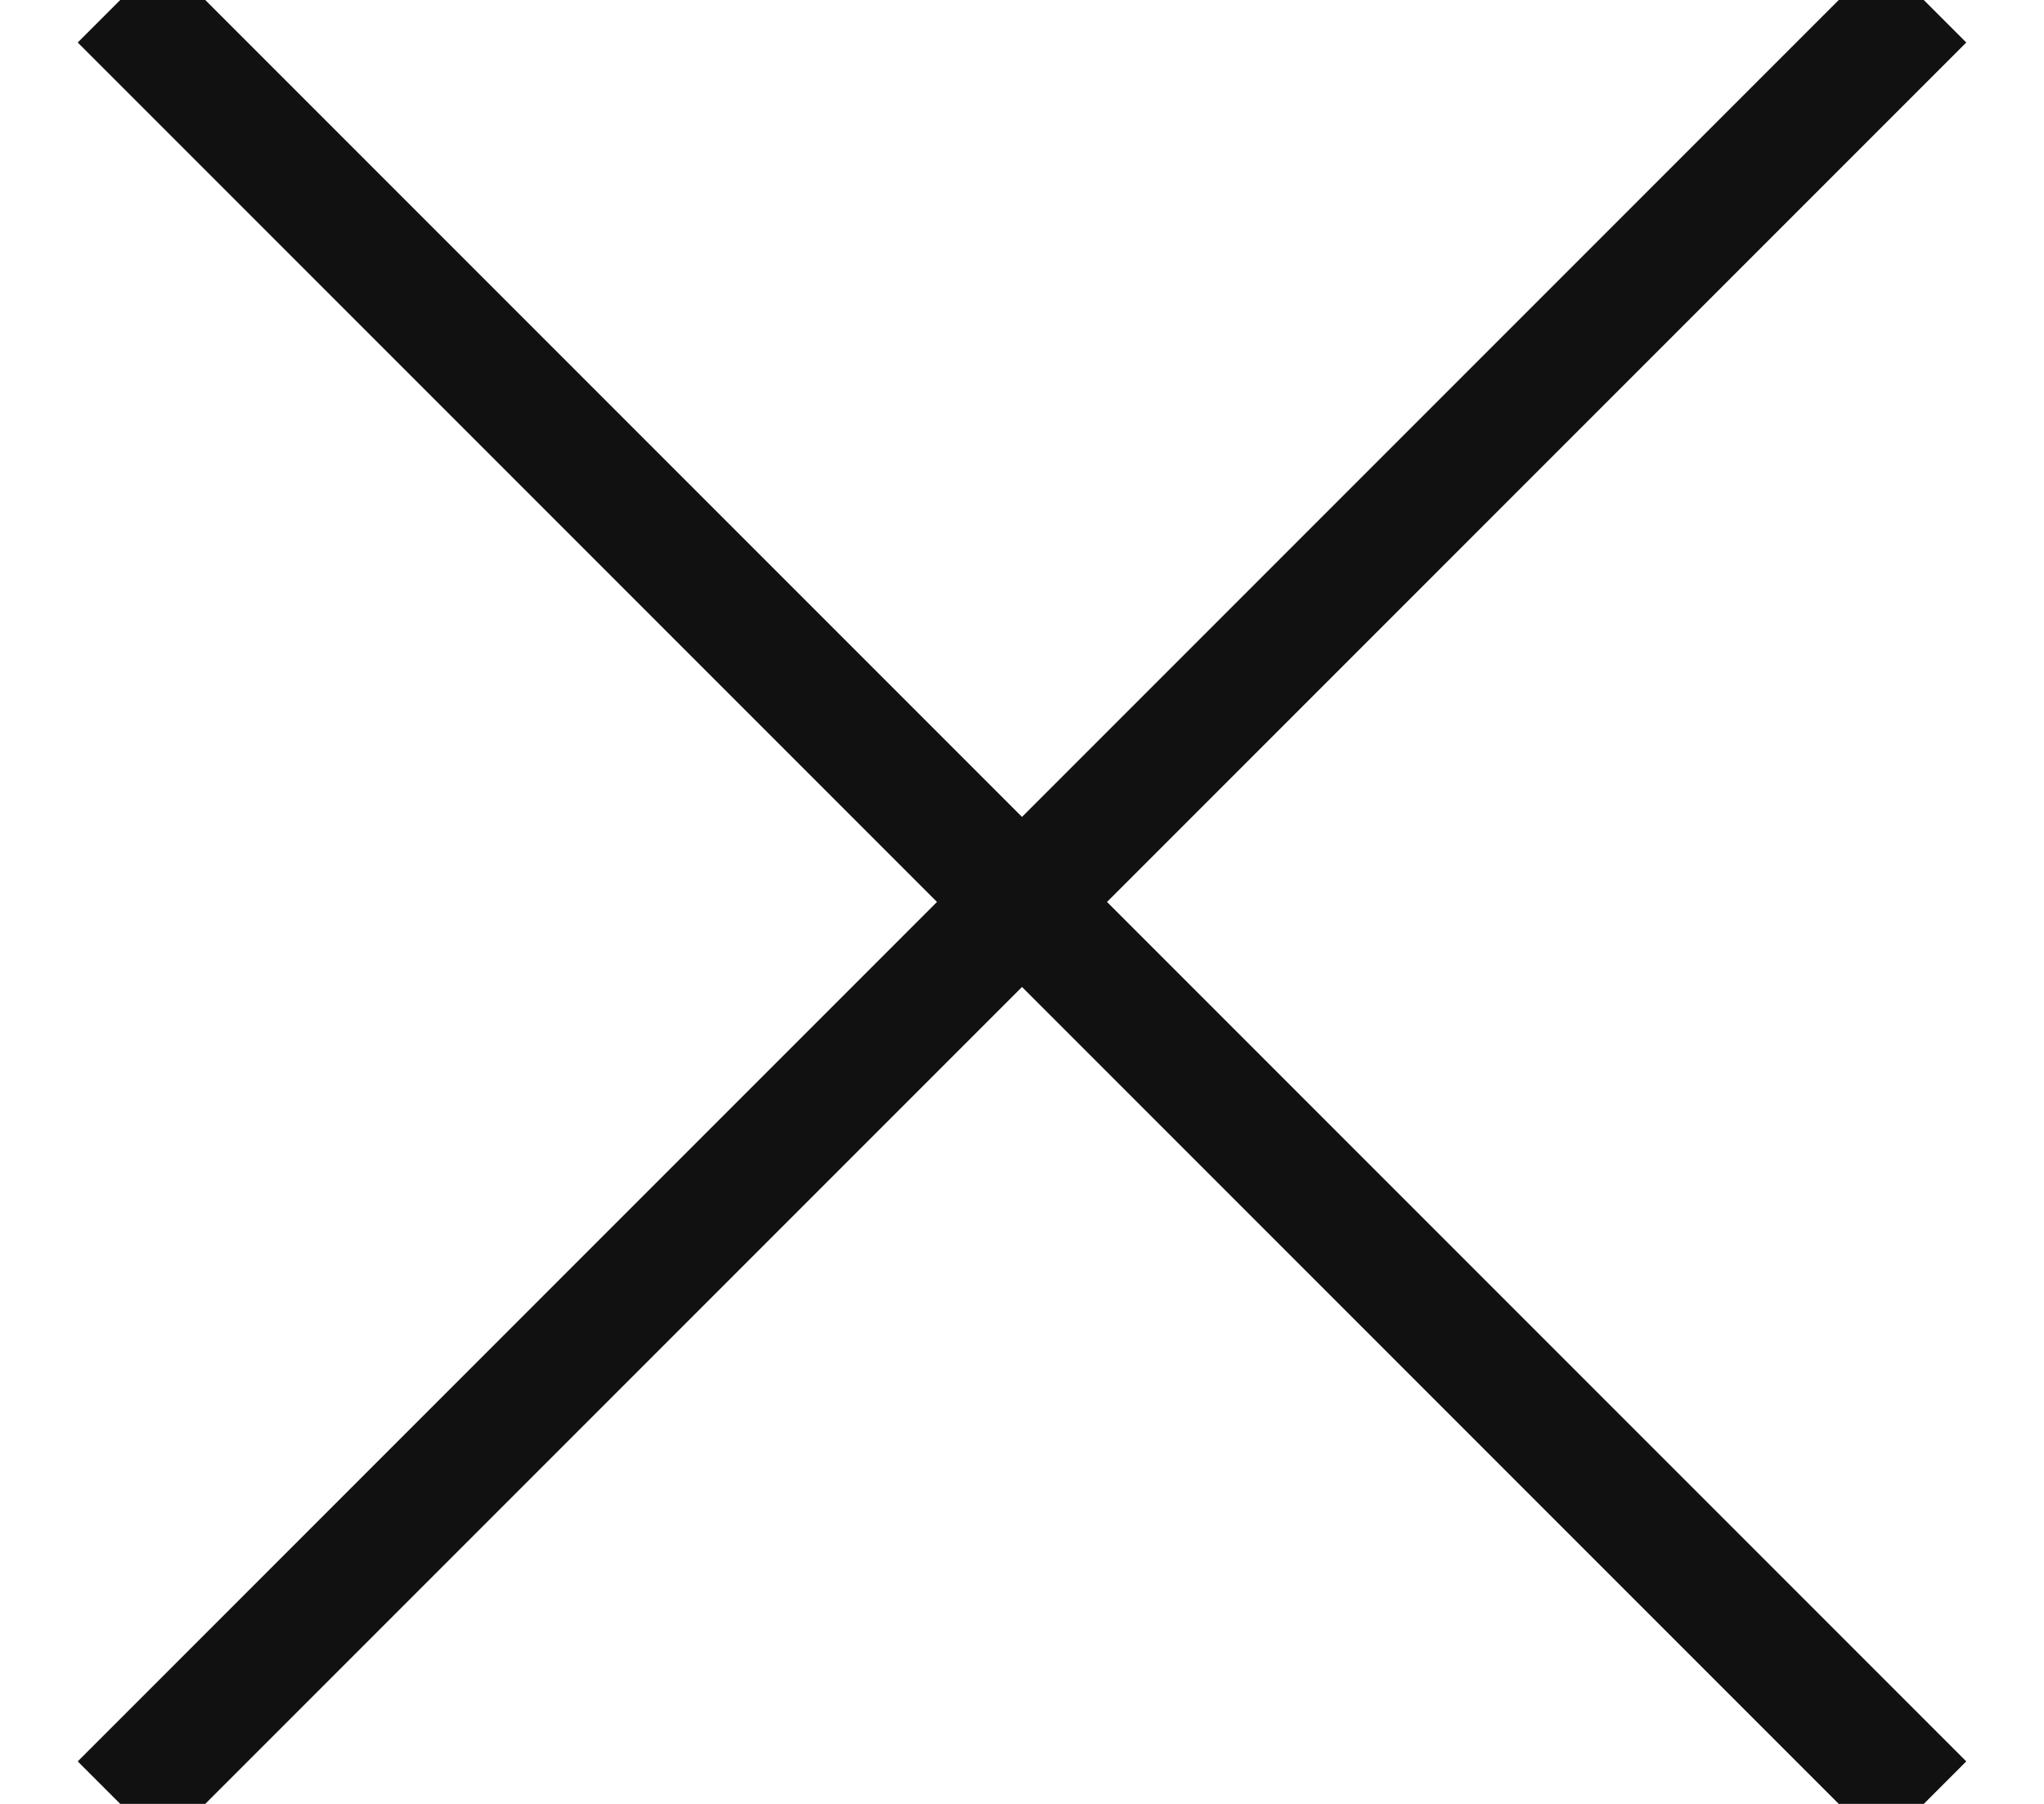 <?xml version="1.0" encoding="UTF-8"?>
<svg width="17px" height="15px" viewBox="0 0 17 15" version="1.1" xmlns="http://www.w3.org/2000/svg" xmlns:xlink="http://www.w3.org/1999/xlink">
    <!-- Generator: sketchtool 40.3 (33839) - http://www.bohemiancoding.com/sketch -->
    <title>CA16F436-B200-4CFD-823A-C076F98B034F</title>
    <desc>Created with sketchtool.</desc>
    <defs></defs>
    <g id="UI-Kit" stroke="none" stroke-width="1" fill="none" fill-rule="evenodd">
        <g transform="translate(-322, -3630)" id="icon_close">
            <g transform="translate(318, 3625)">
                <rect id="Rectangle-path" x="0" y="0" width="24" height="24"></rect>
                <g id="close" transform="translate(5, 5)" stroke="#111">
                    <path d="M0,0 L15,15 M15,0 L0,15" id="Shape"></path>
                </g>
            </g>
        </g>
    </g>
</svg>
